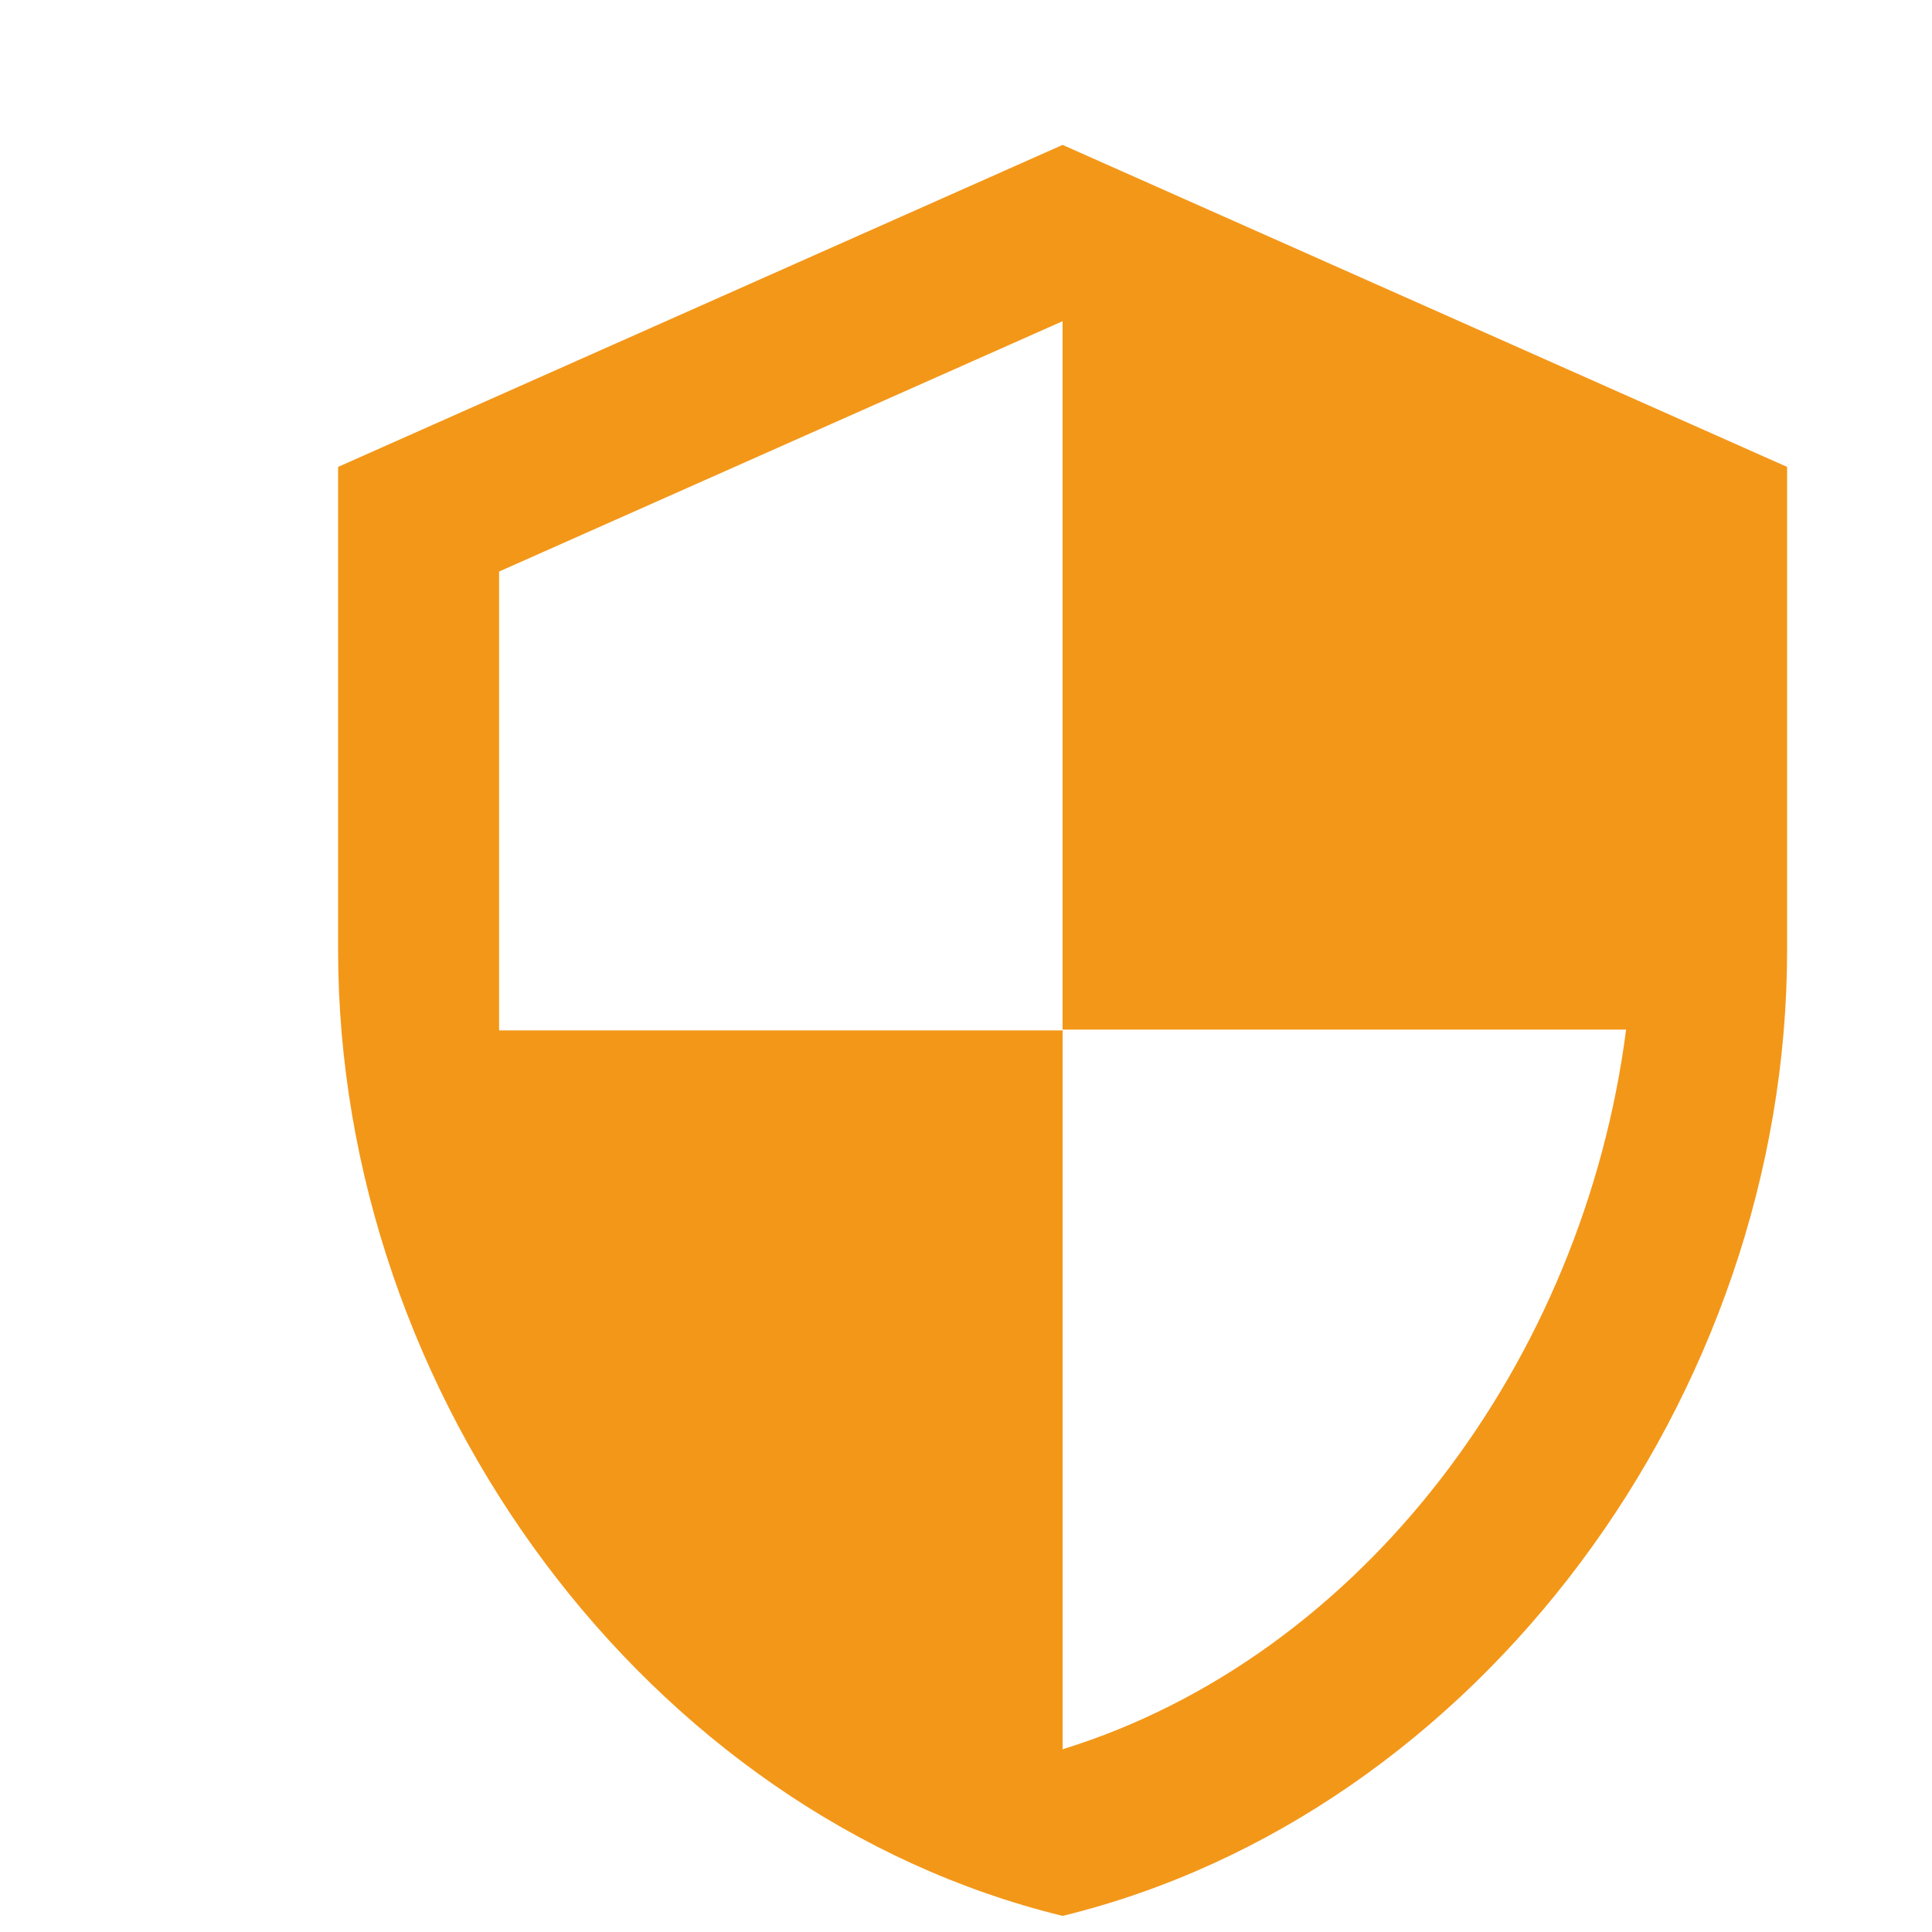 <svg width="120" height="120" viewBox="0 0 120 120" fill="none" xmlns="http://www.w3.org/2000/svg">
<g filter="url(#filter0_d_126_1288)">
<path d="M60 5L15 25V55C15 82.75 34.2 108.7 60 115C85.8 108.7 105 82.75 105 55V25L60 5ZM60 59.95H95C92.35 80.55 78.6 98.9 60 104.65V60H25V31.5L60 15.95V59.95Z" fill="#F39719"/>
</g>
<defs>
<filter id="filter0_d_126_1288" x="15" y="5" width="96" height="114" filterUnits="userSpaceOnUse" color-interpolation-filters="sRGB">
<feFlood flood-opacity="0" result="BackgroundImageFix"/>
<feColorMatrix in="SourceAlpha" type="matrix" values="0 0 0 0 0 0 0 0 0 0 0 0 0 0 0 0 0 0 127 0" result="hardAlpha"/>
<feOffset dx="6" dy="4"/>
<feComposite in2="hardAlpha" operator="out"/>
<feColorMatrix type="matrix" values="0 0 0 0 0 0 0 0 0 0 0 0 0 0 0 0 0 0 0.15 0"/>
<feBlend mode="normal" in2="BackgroundImageFix" result="effect1_dropShadow_126_1288"/>
<feBlend mode="normal" in="SourceGraphic" in2="effect1_dropShadow_126_1288" result="shape"/>
</filter>
</defs>
</svg>
